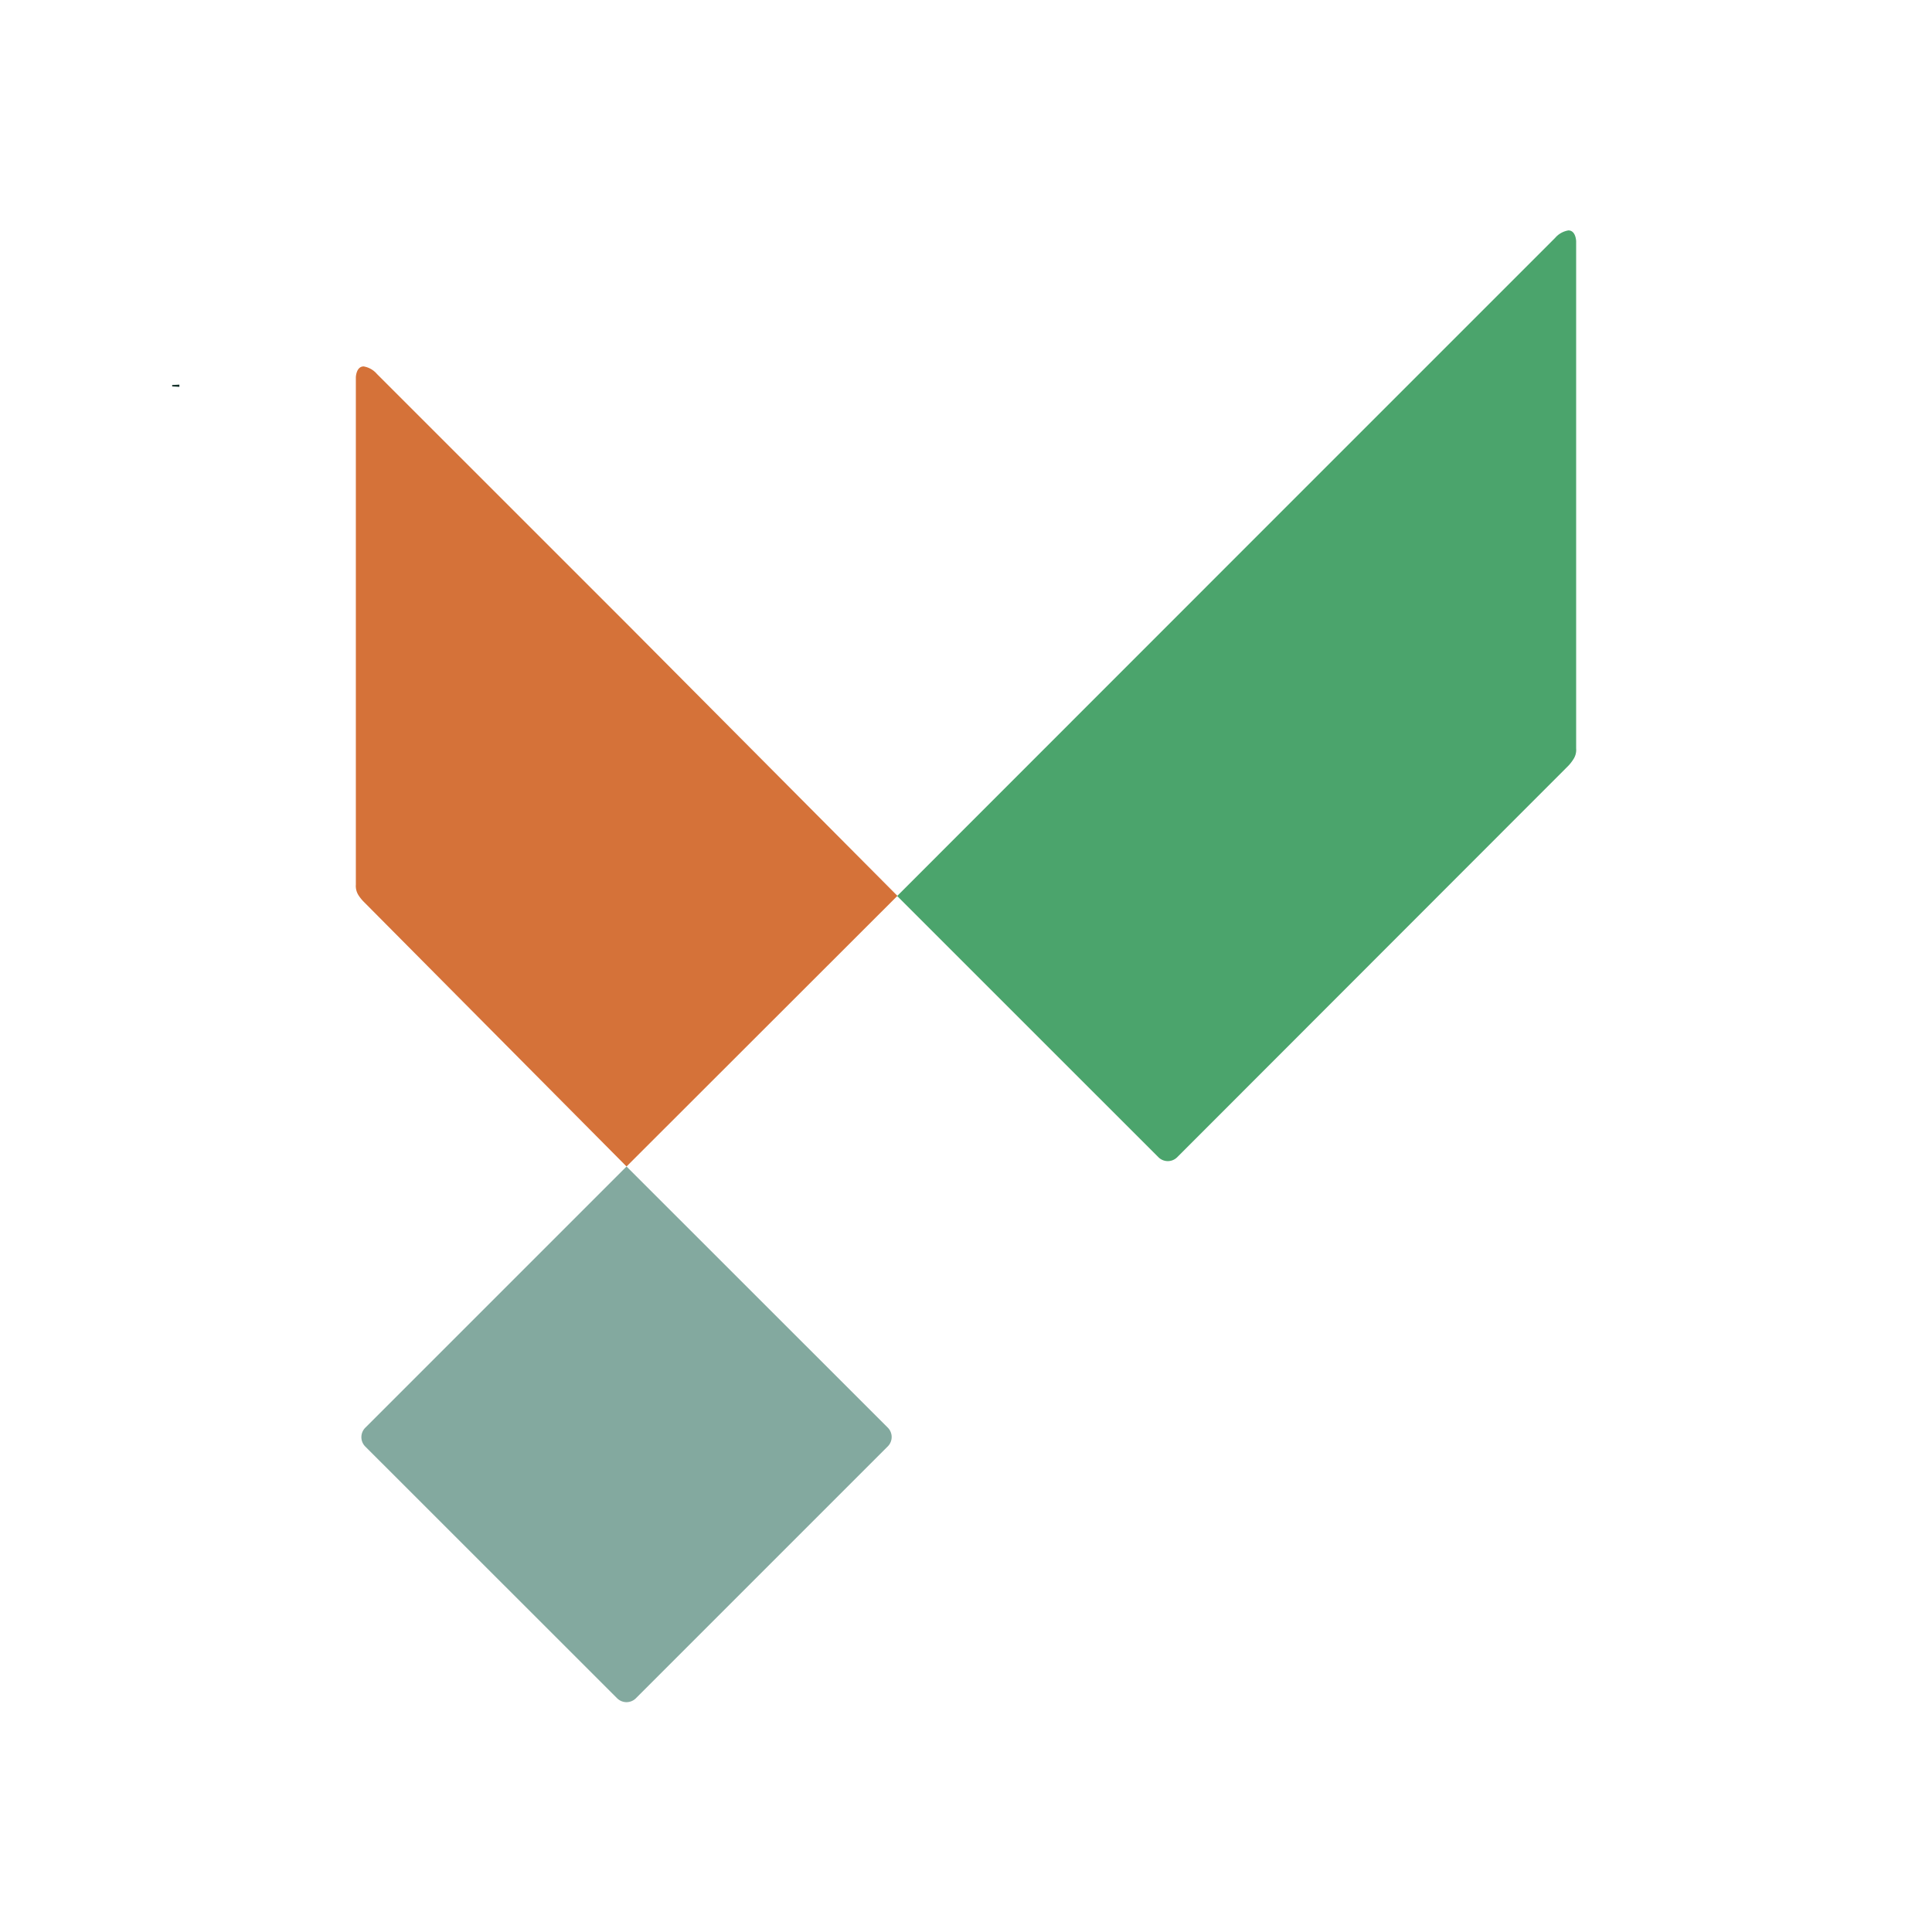 <svg id="Layer_1" data-name="Layer 1" xmlns="http://www.w3.org/2000/svg" viewBox="0 0 370.87 370.87"><defs><style>.cls-1{stroke:#133029;stroke-miterlimit:10;stroke-width:1.38px;}.cls-2{fill:#d57239;}.cls-3{fill:#83a99f;}.cls-4{fill:#4ba46c;}</style></defs><path class="cls-1" d="M33.74,73.91a1.24,1.24,0,0,1,0,.27v-.27Z"/><path class="cls-2" d="M120.27,223.92l52-51.95-52-52.28L72.35,71.78a4.27,4.27,0,0,0-2.54-1.44c-1.44,0-1.5,2.07-1.5,2.07v97.4a3.32,3.32,0,0,0,.55,2.11,7.77,7.77,0,0,0,1,1.22Z"/><path class="cls-3" d="M120.84,224.49l-.57-.57L70.12,274.07a2.55,2.55,0,0,0,0,3.61L118.46,326a2.55,2.55,0,0,0,3.61,0l48.39-48.39a2.55,2.55,0,0,0,0-3.52Z"/><path class="cls-4" d="M301.07,44.23a4.27,4.27,0,0,0-2.55,1.44L250.61,93.58,172.22,172l50.15,50.14a2.55,2.55,0,0,0,3.61,0L301.06,147a7.77,7.77,0,0,0,.95-1.22,3.26,3.26,0,0,0,.55-2.11V46.3S302.51,44.23,301.07,44.23Z"/></svg>